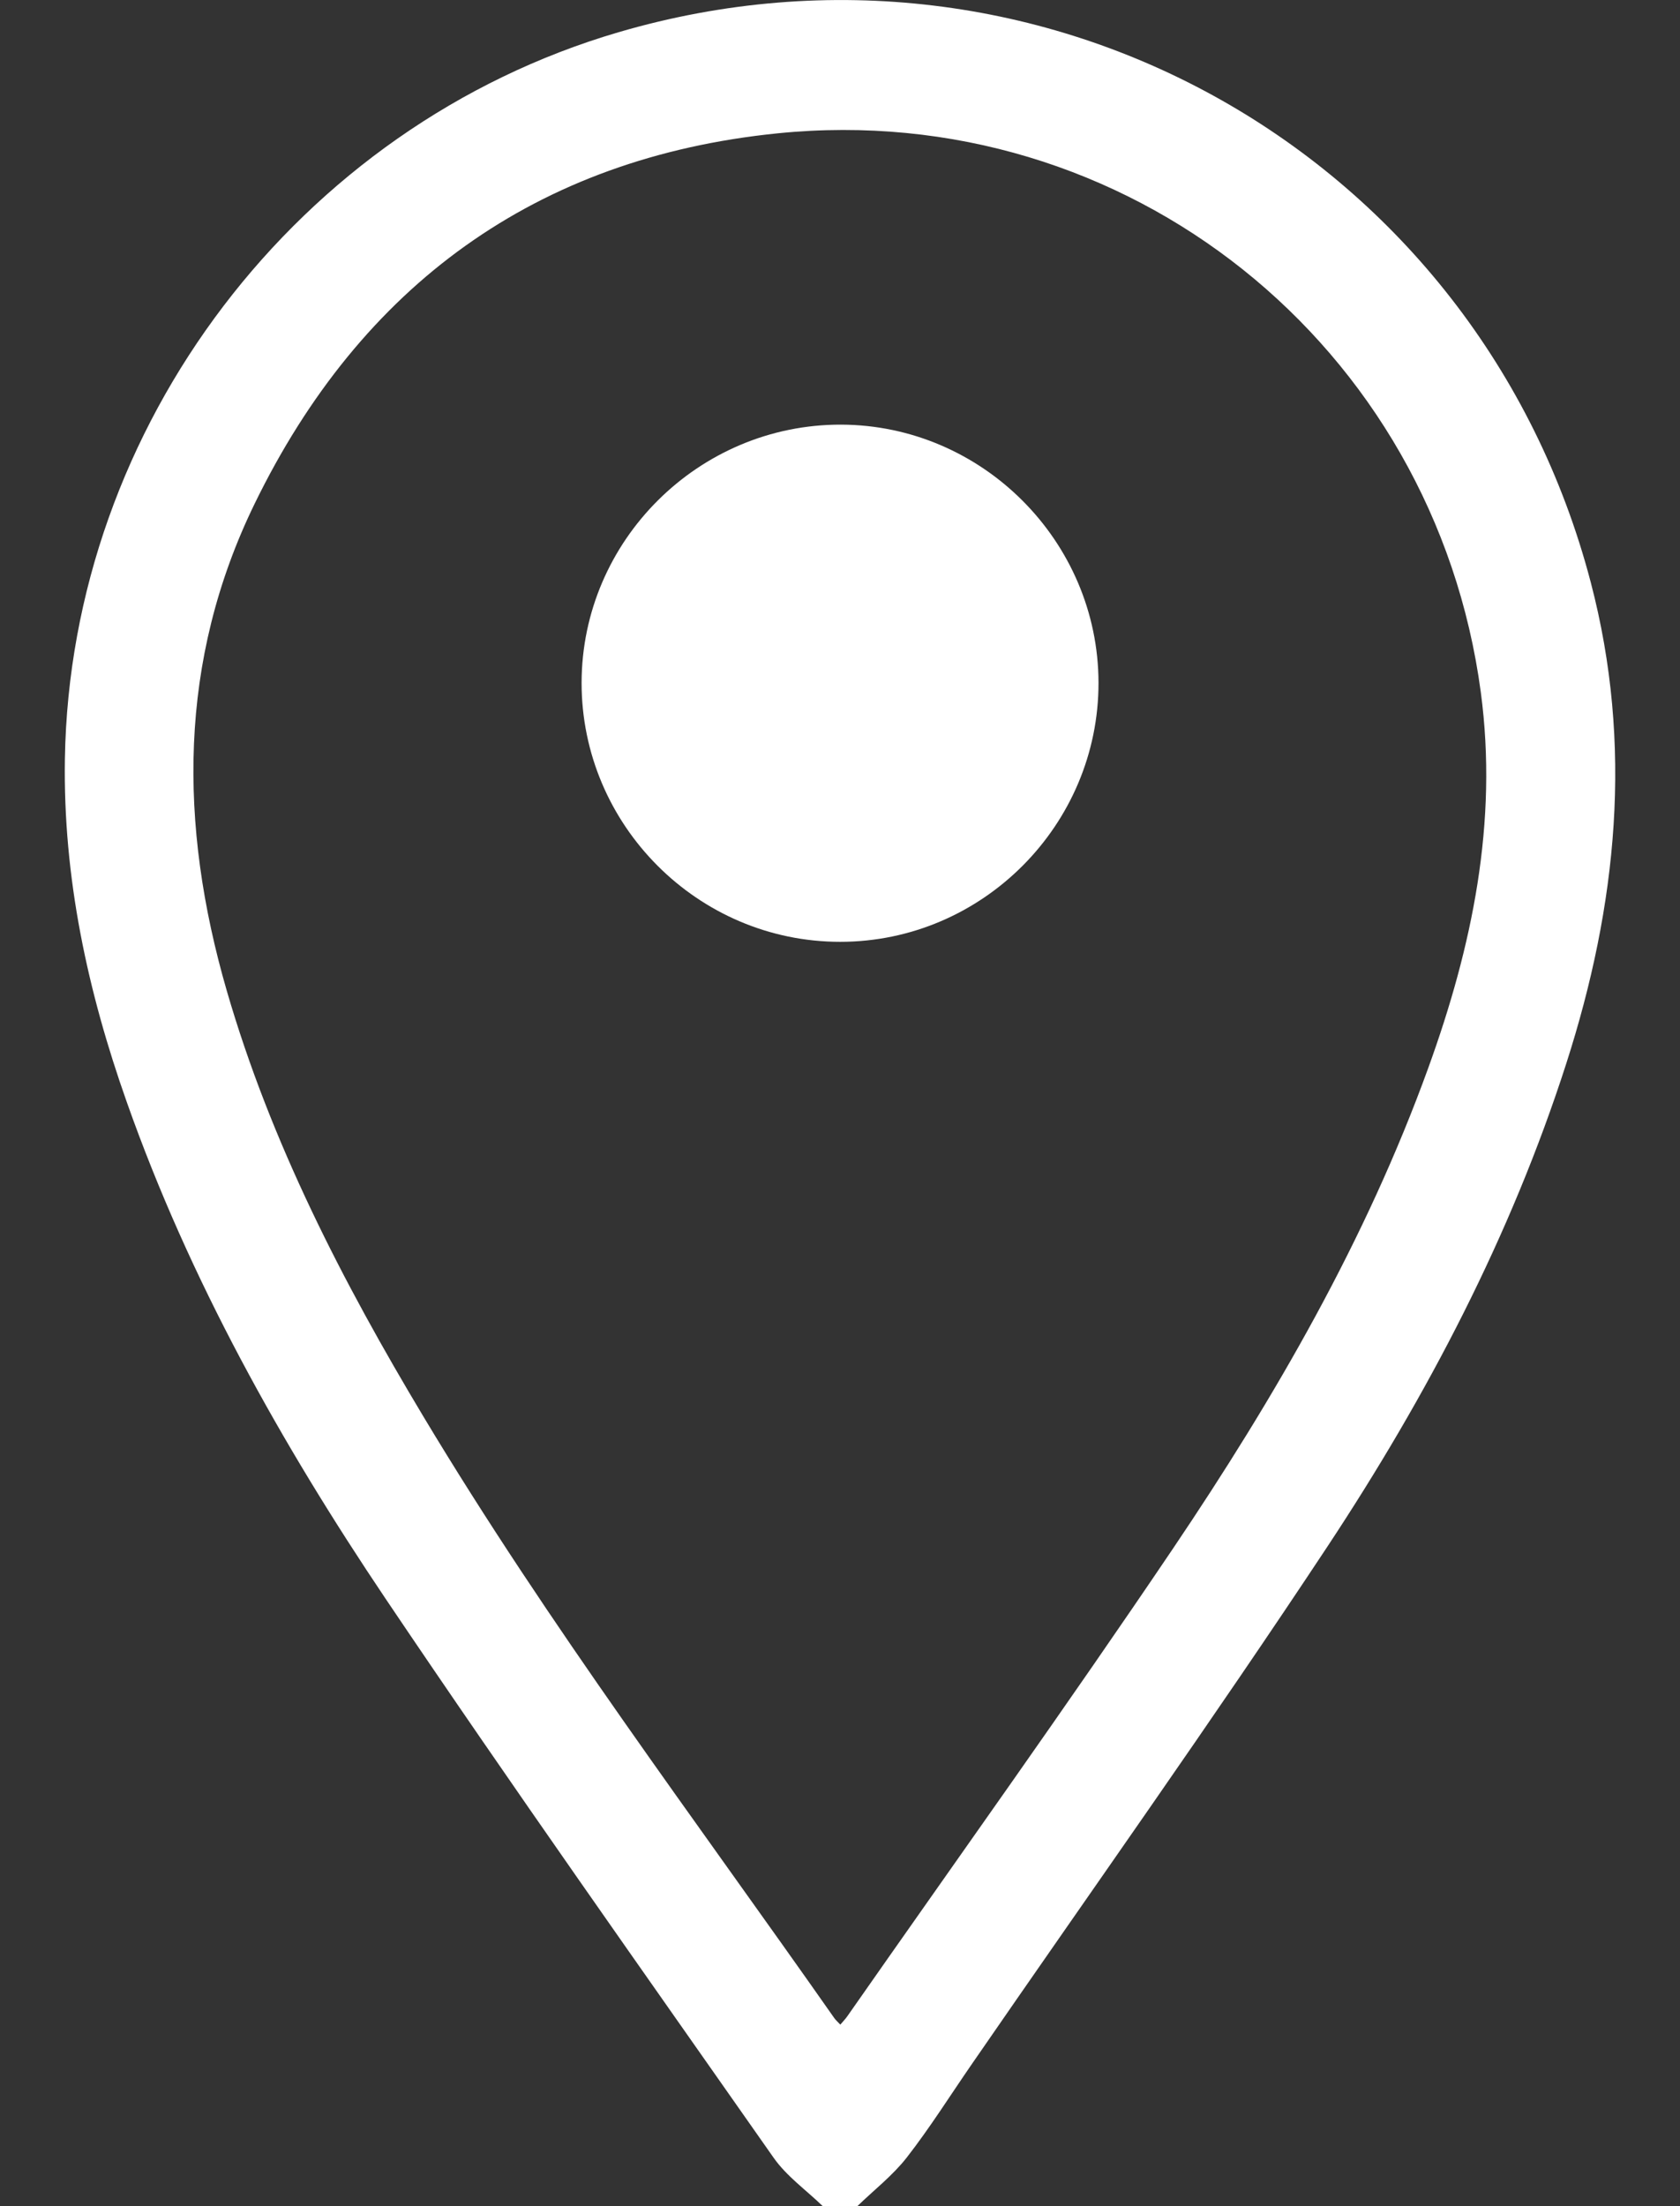 <svg width="16" height="21" viewBox="0 0 16 21" fill="none" xmlns="http://www.w3.org/2000/svg">
<rect x="0" y="0" width="16" height="21" fill="#333333" stroke="none"/>
<path d="M7.836 21C7.678 20.847 7.491 20.715 7.367 20.538C6.128 18.771 4.879 17.009 3.673 15.219C2.677 13.739 1.806 12.184 1.208 10.492C0.834 9.436 0.6 8.353 0.618 7.224C0.669 4.053 2.841 1.2 5.89 0.307C9.929 -0.877 14.083 1.472 15.15 5.543C15.557 7.095 15.401 8.618 14.917 10.123C14.388 11.767 13.592 13.284 12.645 14.717C11.545 16.38 10.388 18.005 9.256 19.647C9.05 19.945 8.857 20.253 8.635 20.538C8.501 20.709 8.323 20.847 8.165 21H7.836V21ZM8.002 19.273C8.031 19.239 8.054 19.216 8.072 19.189C9.109 17.705 10.164 16.233 11.177 14.732C12.144 13.298 13.009 11.803 13.602 10.167C14.021 9.011 14.268 7.828 14.103 6.59C13.662 3.287 10.732 0.934 7.407 1.269C5.104 1.501 3.437 2.719 2.426 4.793C1.696 6.289 1.702 7.851 2.159 9.428C2.579 10.877 3.264 12.203 4.035 13.488C5.225 15.47 6.617 17.315 7.943 19.206C7.957 19.227 7.977 19.244 8.003 19.272L8.002 19.273Z" fill="white"/>
<path d="M8.002 8.965C9.356 8.965 10.464 7.853 10.462 6.498C10.459 5.152 9.355 4.046 8.01 4.042C6.654 4.039 5.541 5.146 5.539 6.499C5.538 7.854 6.647 8.965 8.001 8.965H8.002Z" fill="white"/>
</svg>
